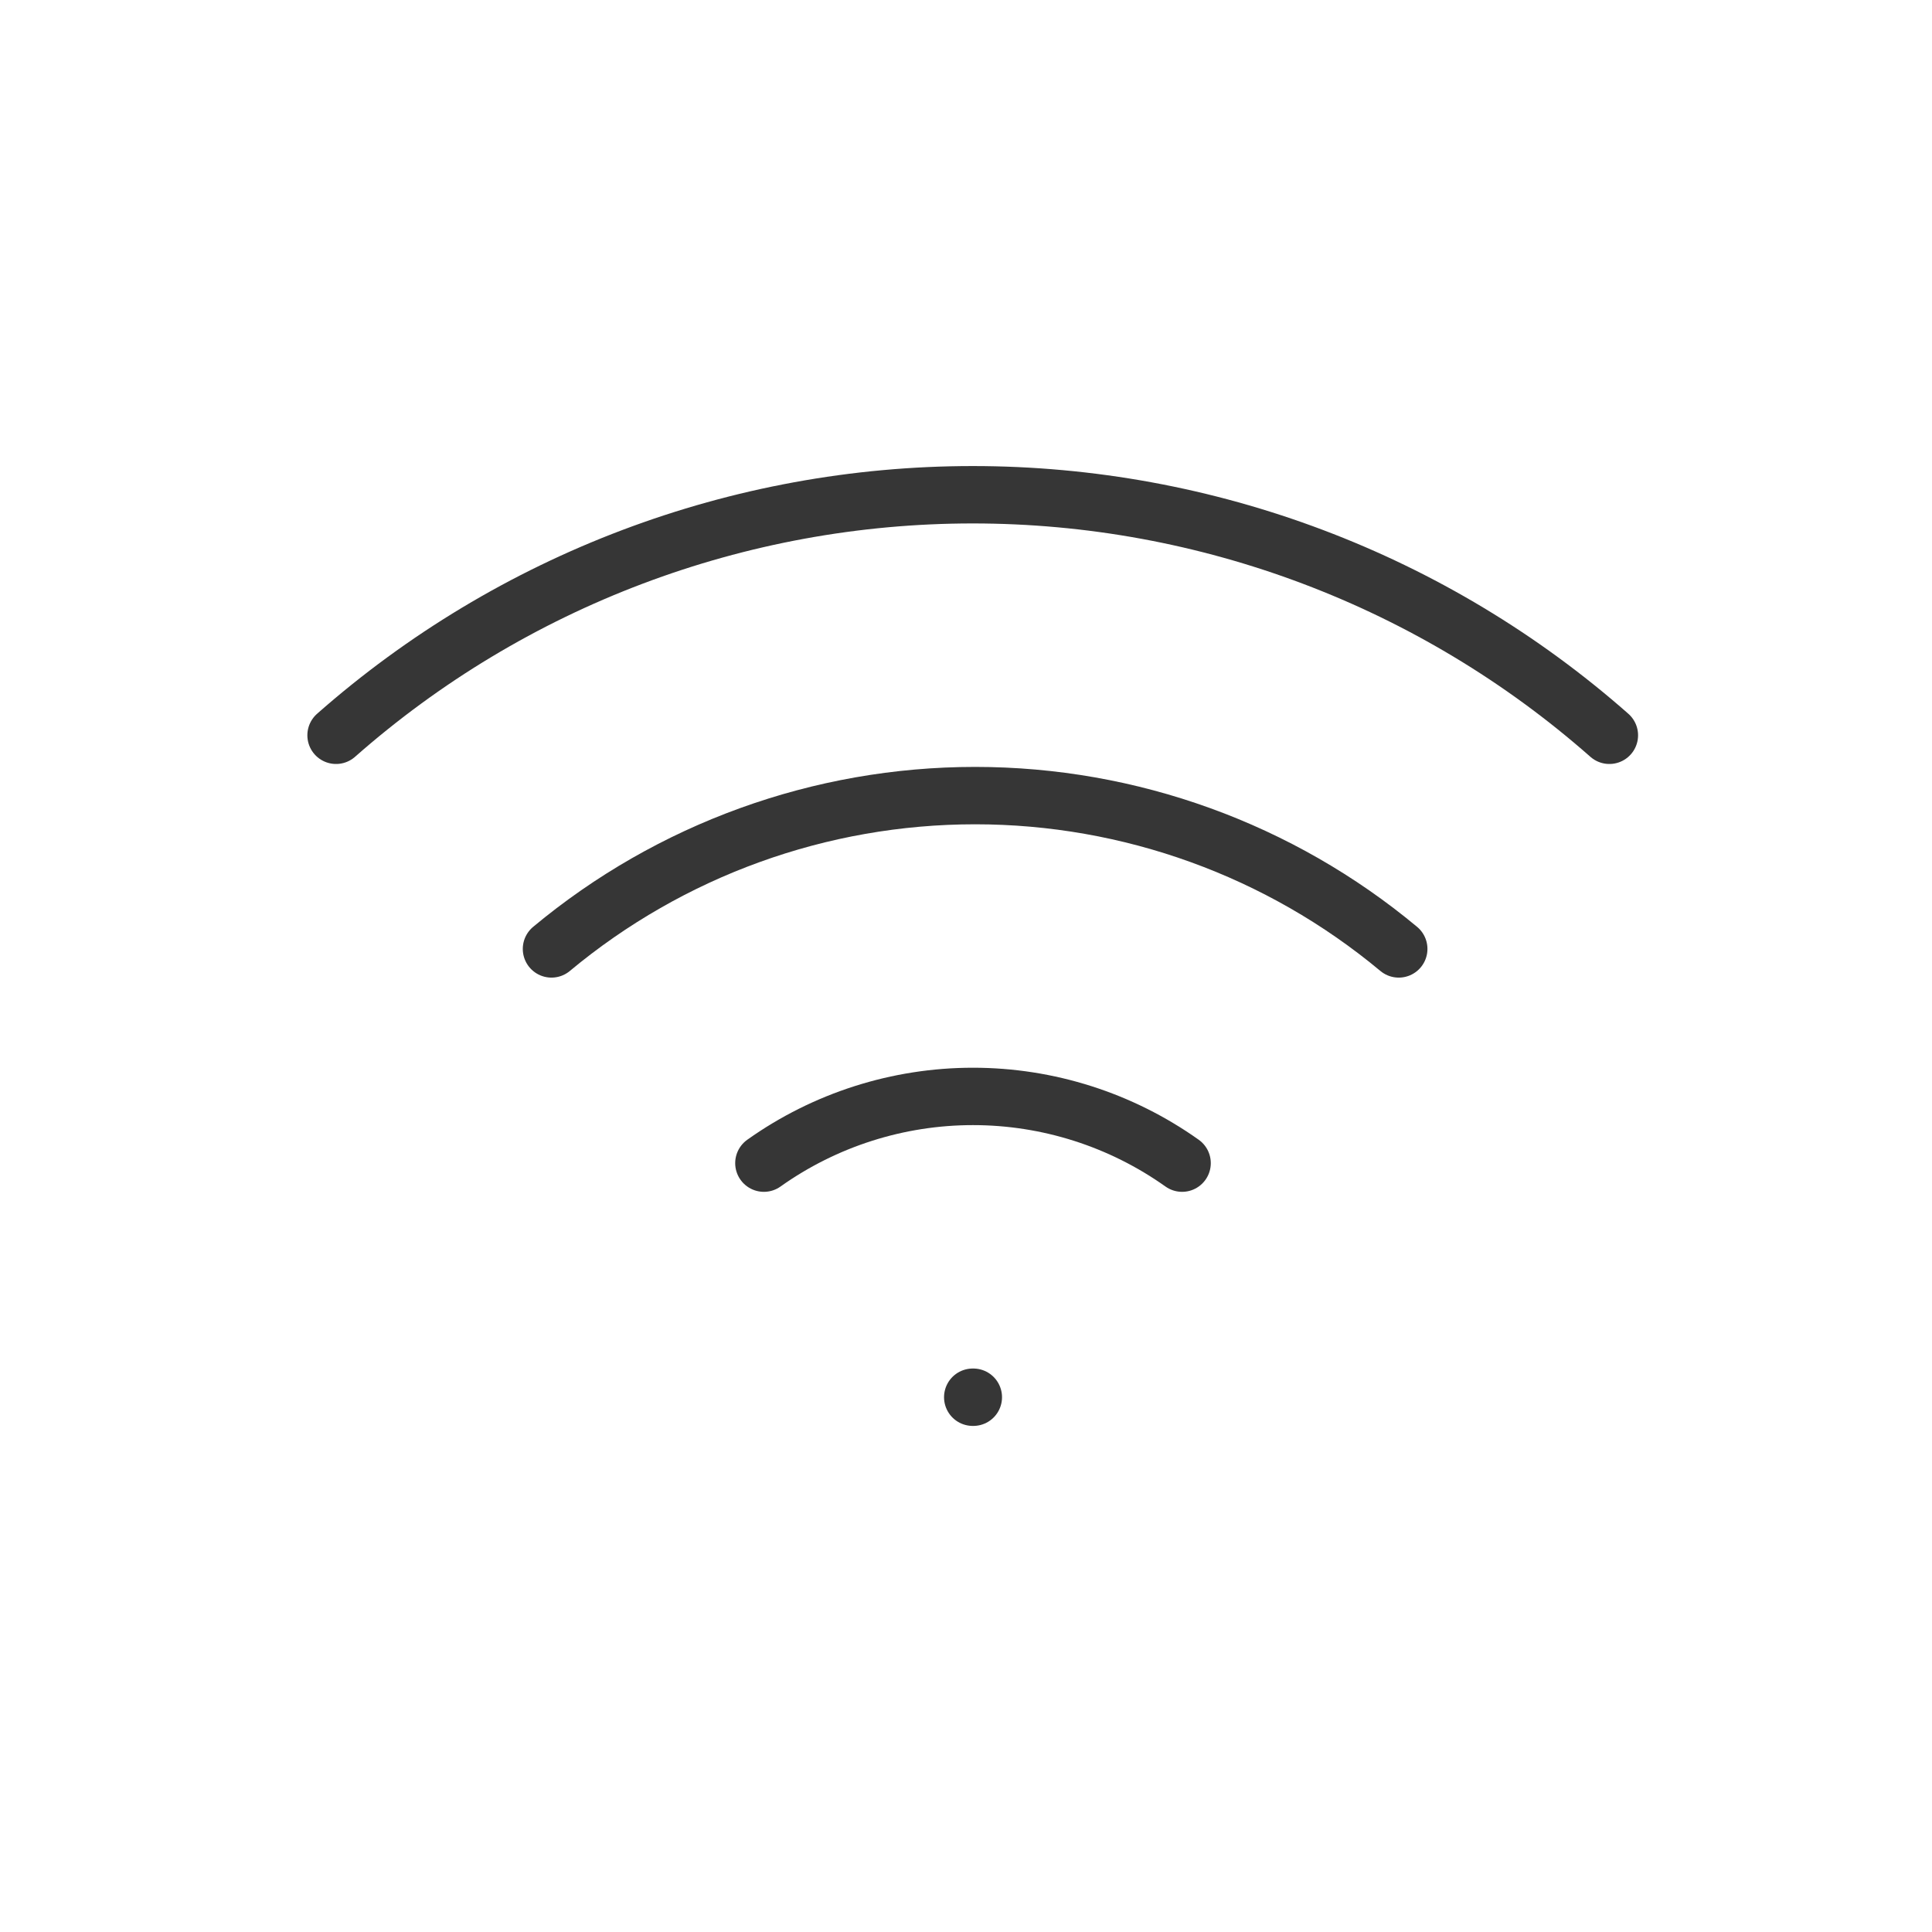 <svg width="101" height="101" viewBox="0 0 101 101" fill="none" xmlns="http://www.w3.org/2000/svg">
<path d="M50.852 73.043H50.883" stroke="#363636" stroke-width="3" stroke-linecap="round" stroke-linejoin="round"/>
<path d="M39.934 60.806C43.127 58.537 46.948 57.318 50.865 57.318C54.783 57.318 58.603 58.537 61.797 60.806" stroke="#363636" stroke-width="3" stroke-linecap="round" stroke-linejoin="round"/>
<path d="M28.83 49.607C35.048 44.428 42.884 41.592 50.977 41.592C59.069 41.592 66.906 44.428 73.123 49.607" stroke="#363636" stroke-width="3" stroke-linecap="round" stroke-linejoin="round"/>
<path d="M17.568 38.439C26.762 30.335 38.596 25.864 50.851 25.864C63.106 25.864 74.941 30.335 84.134 38.439" stroke="#363636" stroke-width="3" stroke-linecap="round" stroke-linejoin="round"/>
</svg>
